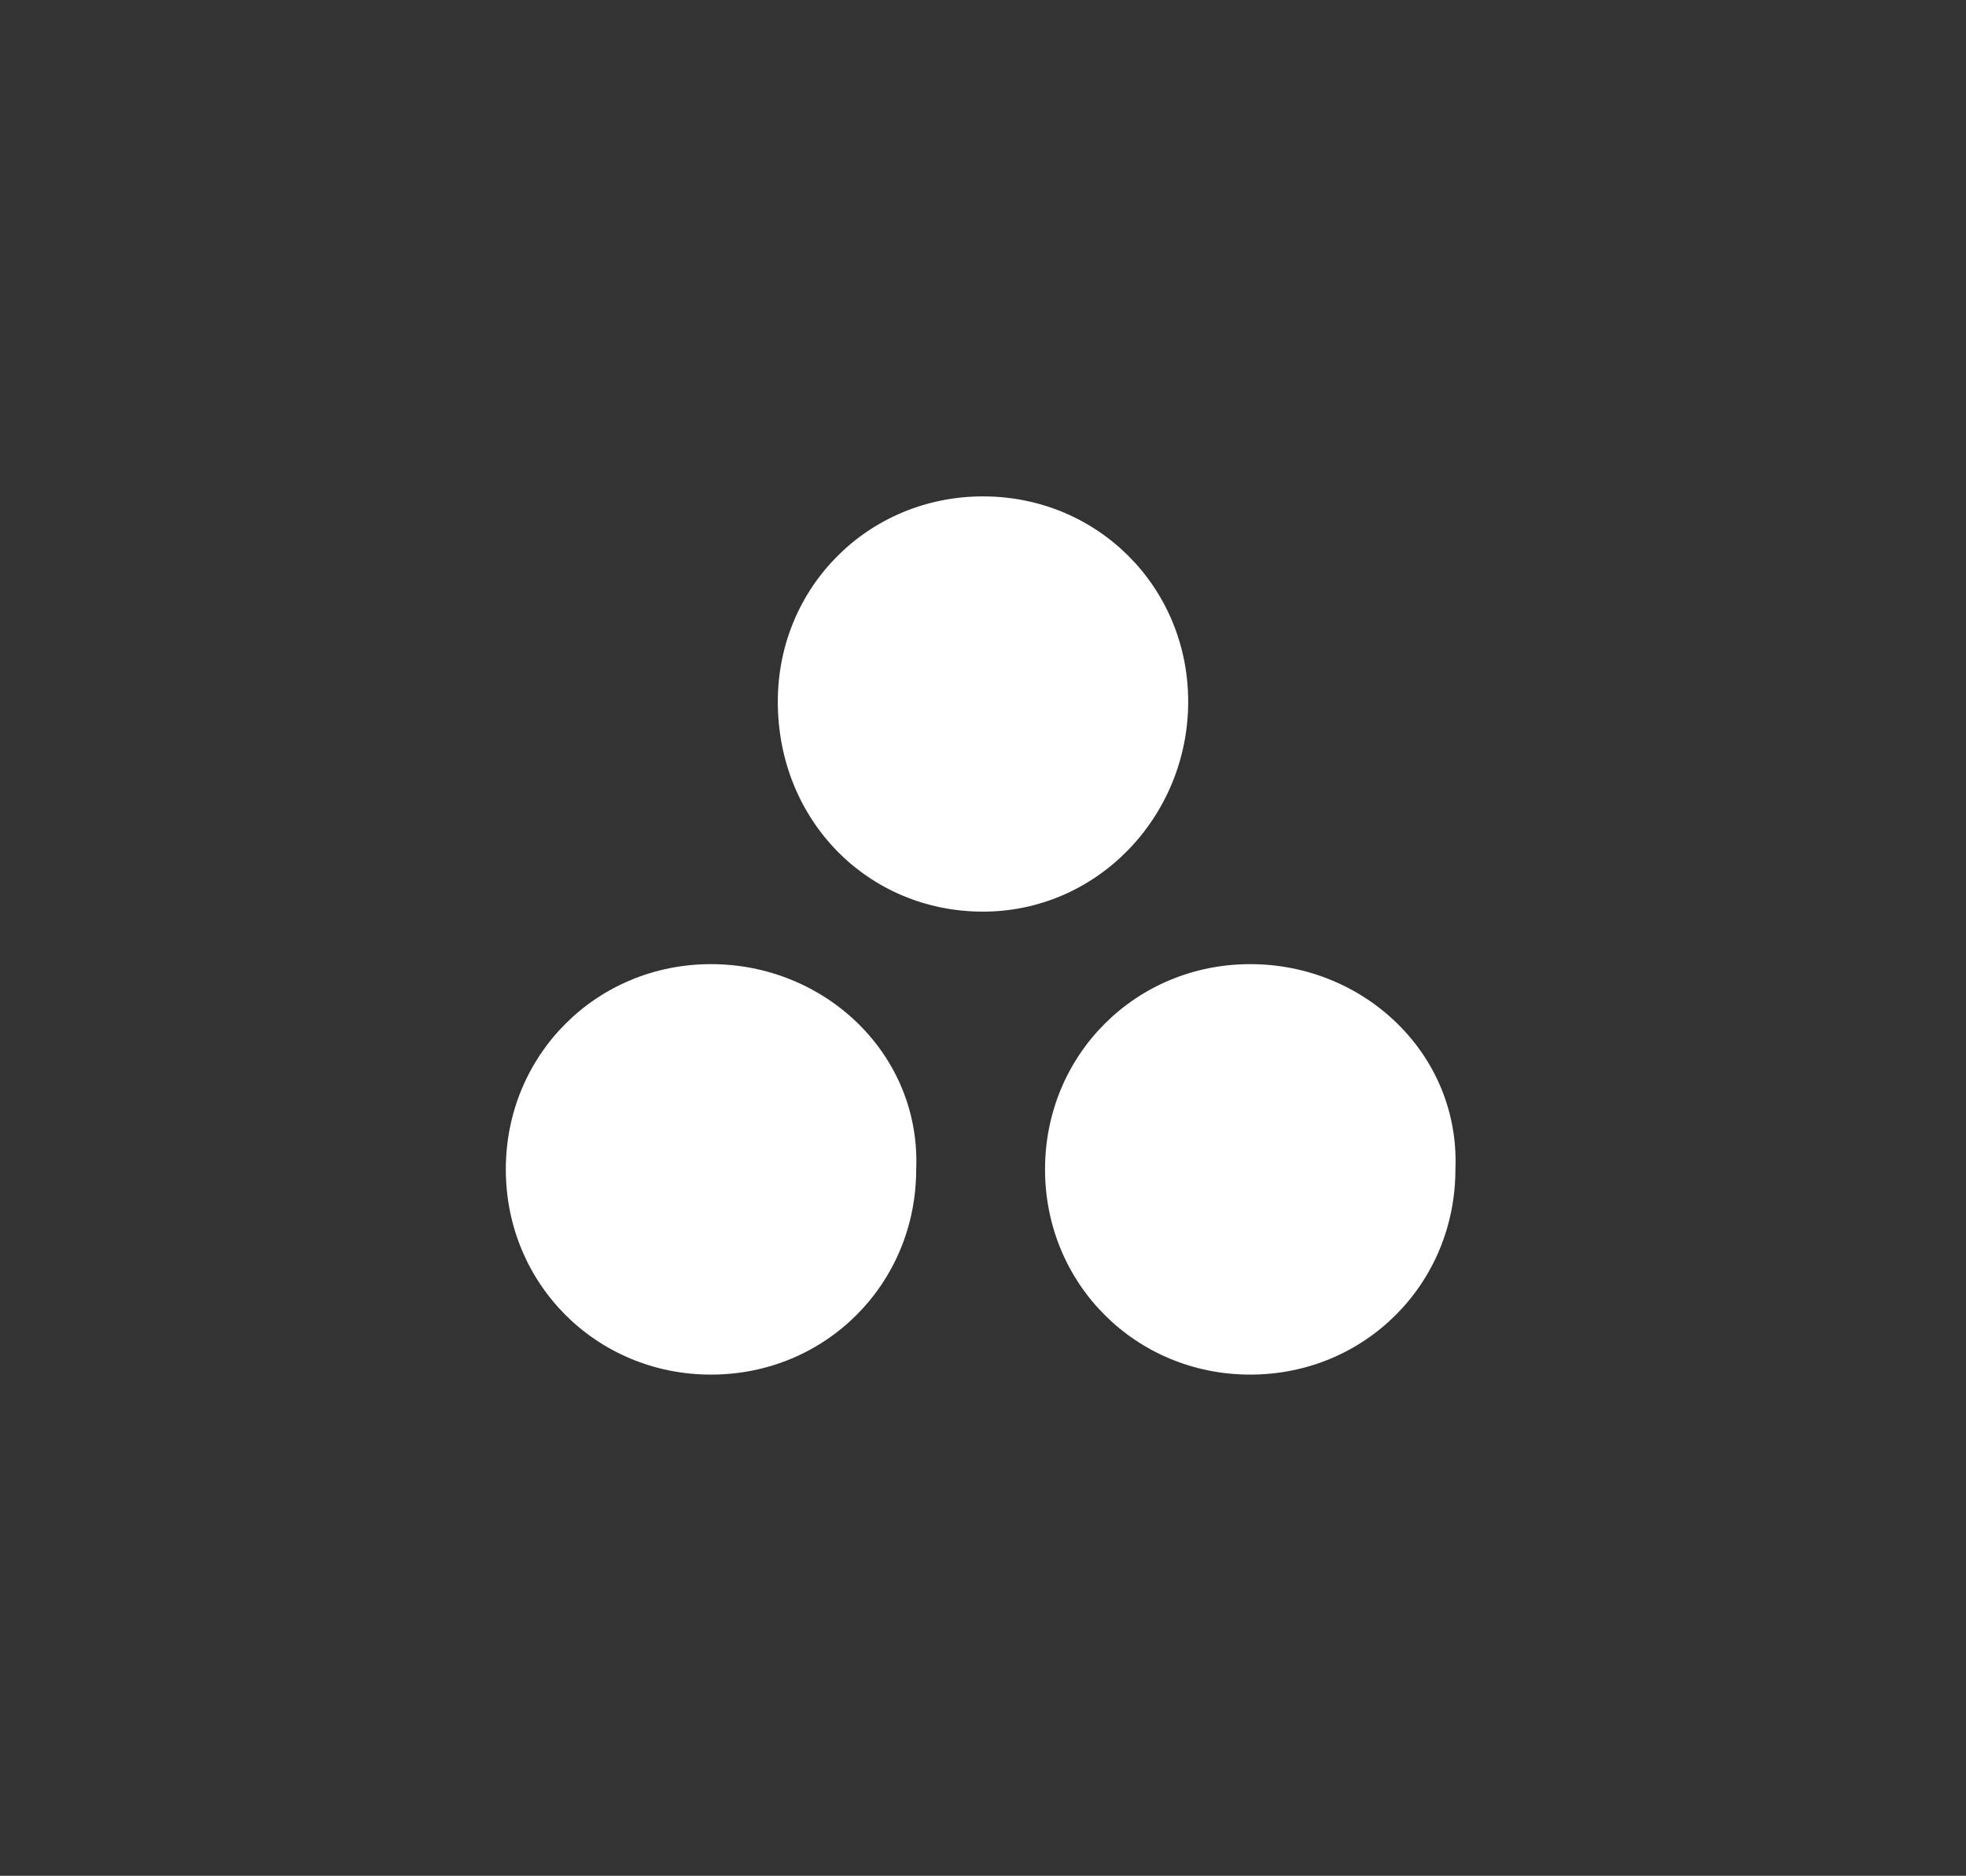 <?xml version="1.0" encoding="utf-8"?>
<!-- Generator: Adobe Illustrator 27.1.1, SVG Export Plug-In . SVG Version: 6.00 Build 0)  -->
<svg version="1.1" id="skills-icons" xmlns="http://www.w3.org/2000/svg" xmlns:xlink="http://www.w3.org/1999/xlink" x="0px"
	 y="0px" viewBox="0 0 41.2 39.3" style="enable-background:new 0 0 41.2 39.3;" xml:space="preserve">
<rect x="0" y="0" width="41.2" height="39.3" fill="#333333" stroke="none"/>
<style type="text/css">
	.st0{fill-rule:evenodd;clip-rule:evenodd;fill:#FFFFFF;}
</style>
<g>
	<path class="st0" d="M26.2,20.2c-2.4,0-4.3,1.9-4.3,4.3c0,2.4,1.9,4.3,4.3,4.3s4.3-1.9,4.3-4.3C30.6,22.1,28.6,20.2,26.2,20.2
		L26.2,20.2z M14.9,20.2c-2.4,0-4.3,1.9-4.3,4.3c0,2.4,1.9,4.3,4.3,4.3c2.4,0,4.3-1.9,4.3-4.3C19.3,22.1,17.3,20.2,14.9,20.2
		L14.9,20.2z M24.9,14.7c0,2.4-1.9,4.4-4.3,4.4c-2.4,0-4.3-1.9-4.3-4.4c0-2.4,1.9-4.3,4.3-4.3C23,10.4,24.9,12.3,24.9,14.7
		L24.9,14.7z"/>
</g>
</svg>
